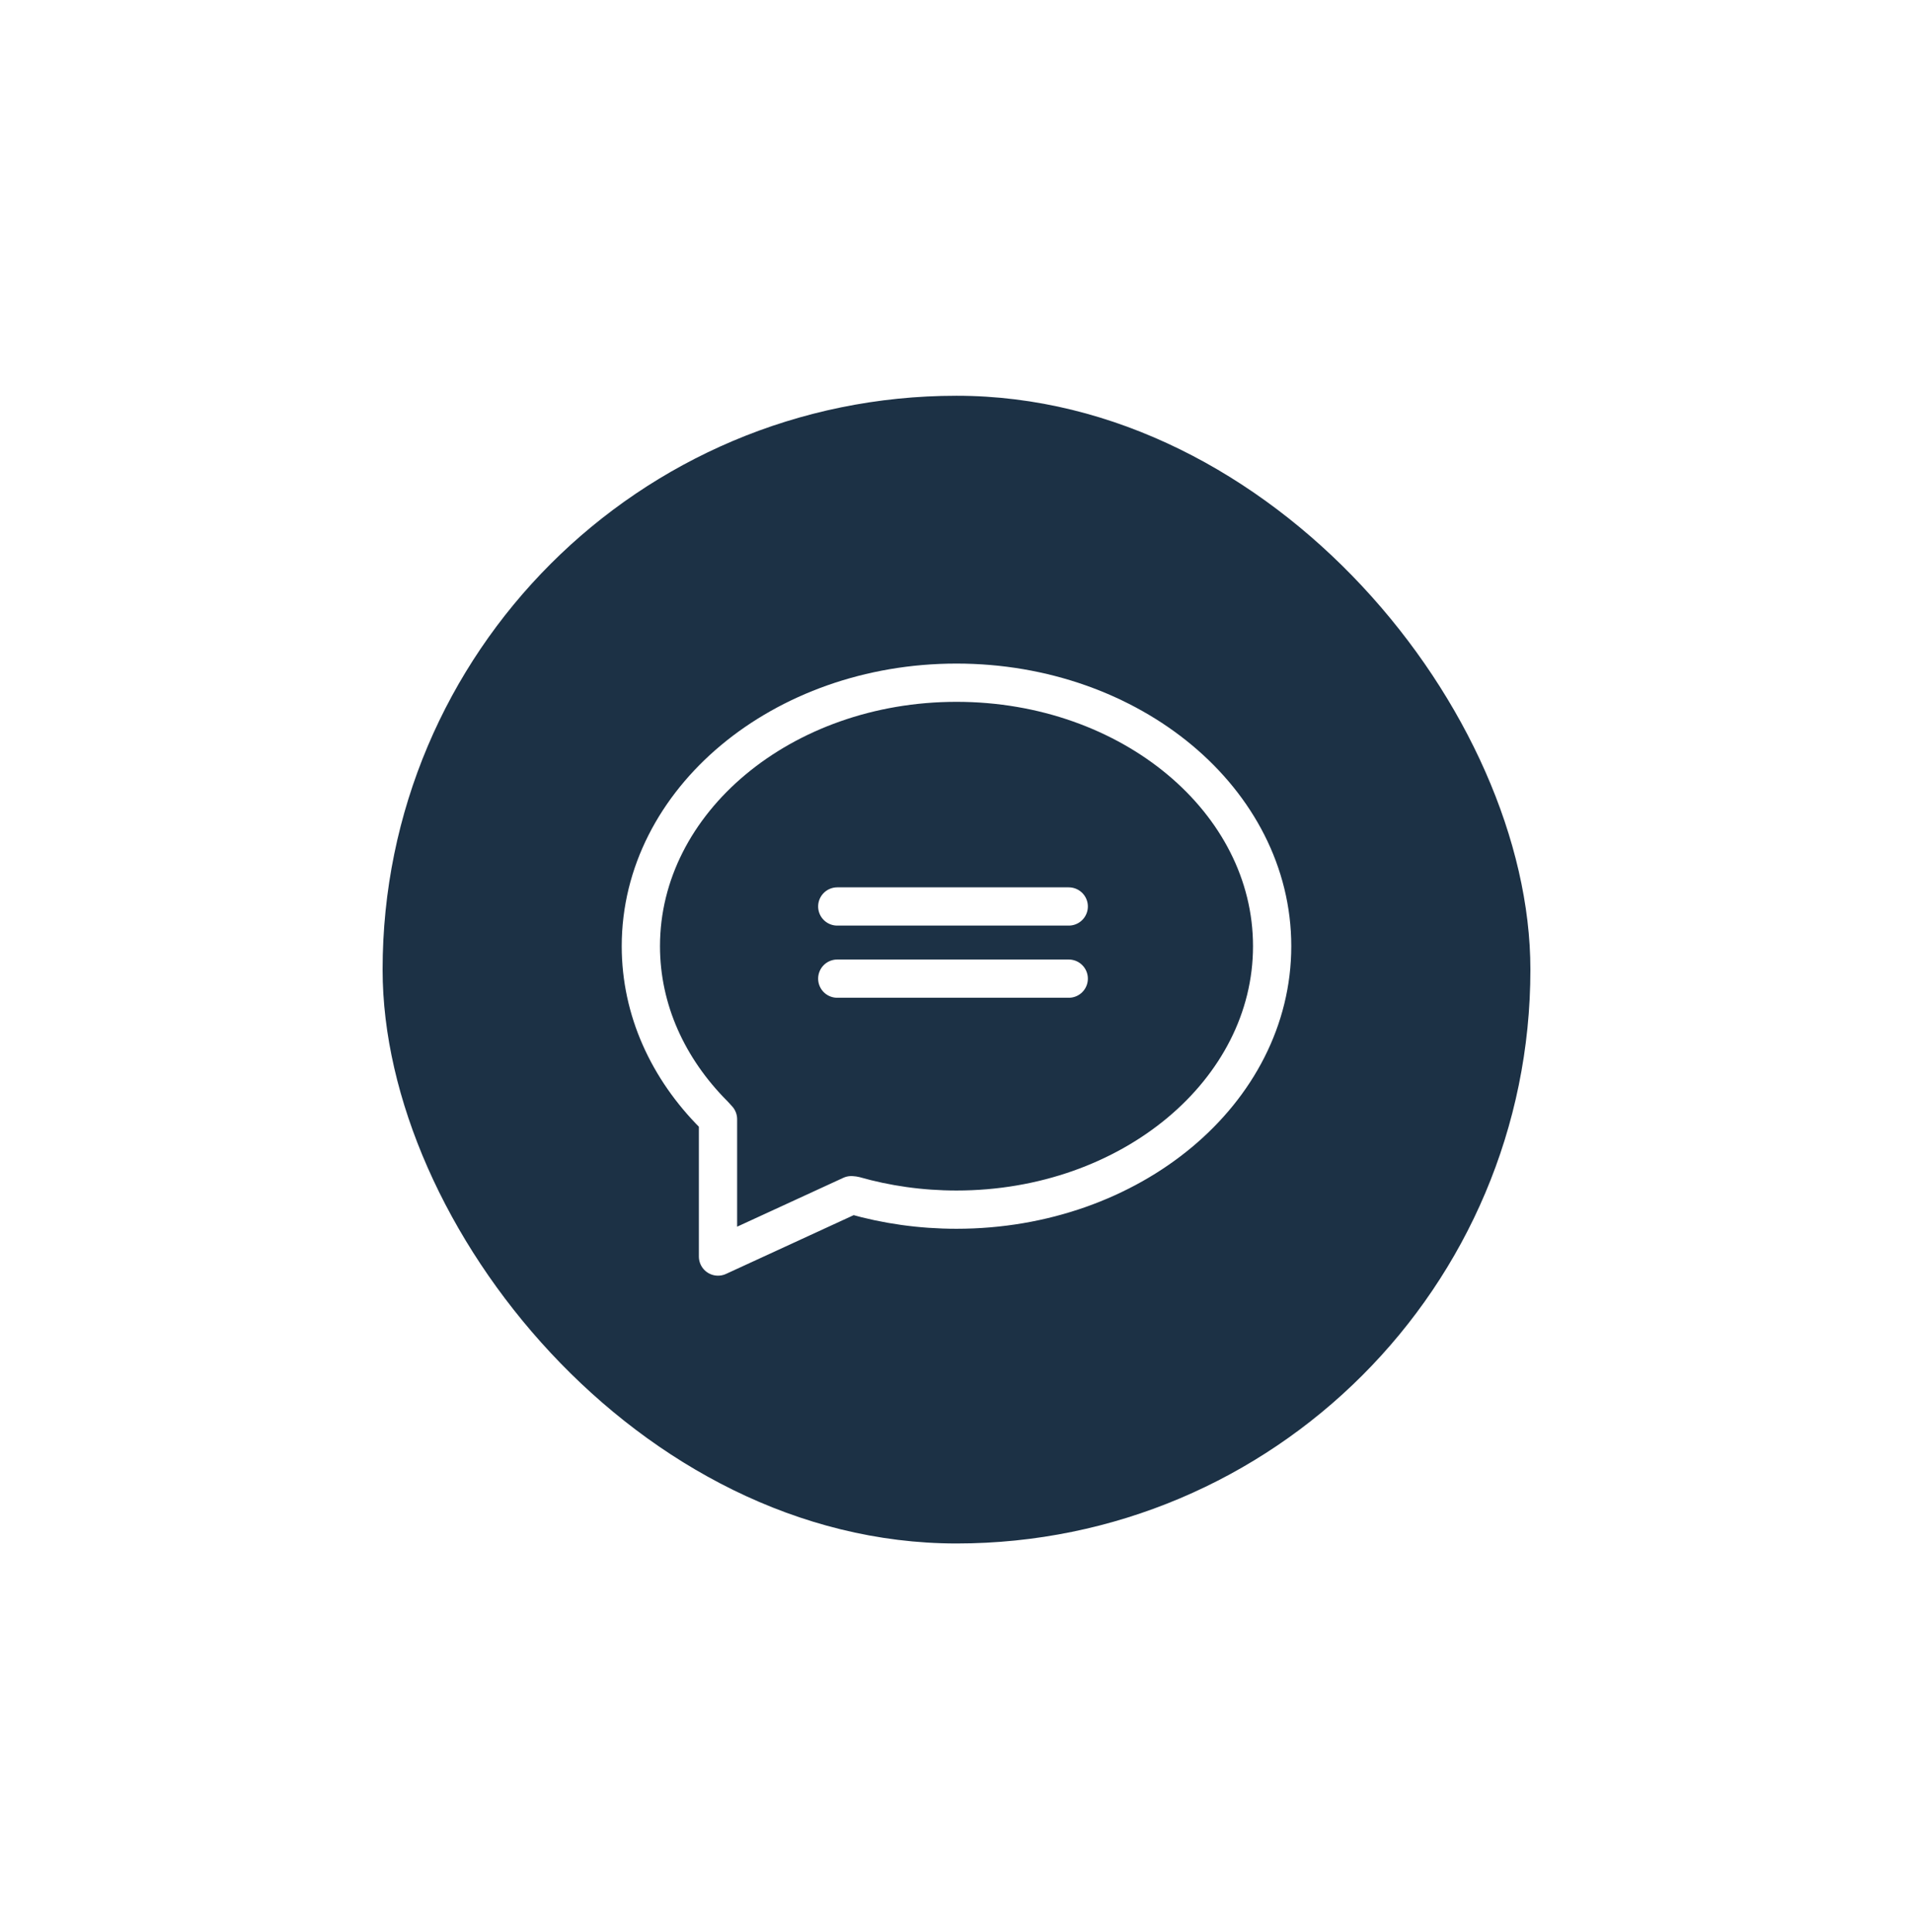 <?xml version="1.0" encoding="UTF-8"?>
<svg xmlns="http://www.w3.org/2000/svg" width="100" height="101" viewBox="0 0 100 101" fill="none">
  <g filter="url(#filter0_d_0_761)">
    <rect x="20" y="20.689" width="60" height="60" rx="30" fill="#1C3145"></rect>
    <path d="M43.767 47.388H55.867M43.767 51.161H55.867M37.31 58.267C34.931 55.88 33.5 52.811 33.5 49.463C33.5 41.856 40.887 35.69 50 35.69C59.113 35.69 66.5 41.856 66.5 49.463C66.5 57.07 59.113 63.237 50 63.237C48.128 63.237 46.329 62.976 44.651 62.497L44.5 62.482L37.533 65.689V58.511L37.31 58.267Z" stroke="white" stroke-width="2" stroke-miterlimit="10" stroke-linecap="round" stroke-linejoin="round"></path>
  </g>
  <defs>
    <filter id="filter0_d_0_761" x="0" y="0.689" width="100" height="100" filterUnits="userSpaceOnUse" color-interpolation-filters="sRGB">
      <feFlood flood-opacity="0" result="BackgroundImageFix"></feFlood>
      <feColorMatrix in="SourceAlpha" type="matrix" values="0 0 0 0 0 0 0 0 0 0 0 0 0 0 0 0 0 0 127 0" result="hardAlpha"></feColorMatrix>
      <feOffset></feOffset>
      <feGaussianBlur stdDeviation="10"></feGaussianBlur>
      <feComposite in2="hardAlpha" operator="out"></feComposite>
      <feColorMatrix type="matrix" values="0 0 0 0 0 0 0 0 0 0 0 0 0 0 0 0 0 0 0.3 0"></feColorMatrix>
      <feBlend mode="normal" in2="BackgroundImageFix" result="effect1_dropShadow_0_761"></feBlend>
      <feBlend mode="normal" in="SourceGraphic" in2="effect1_dropShadow_0_761" result="shape"></feBlend>
    </filter>
  </defs>
</svg>
